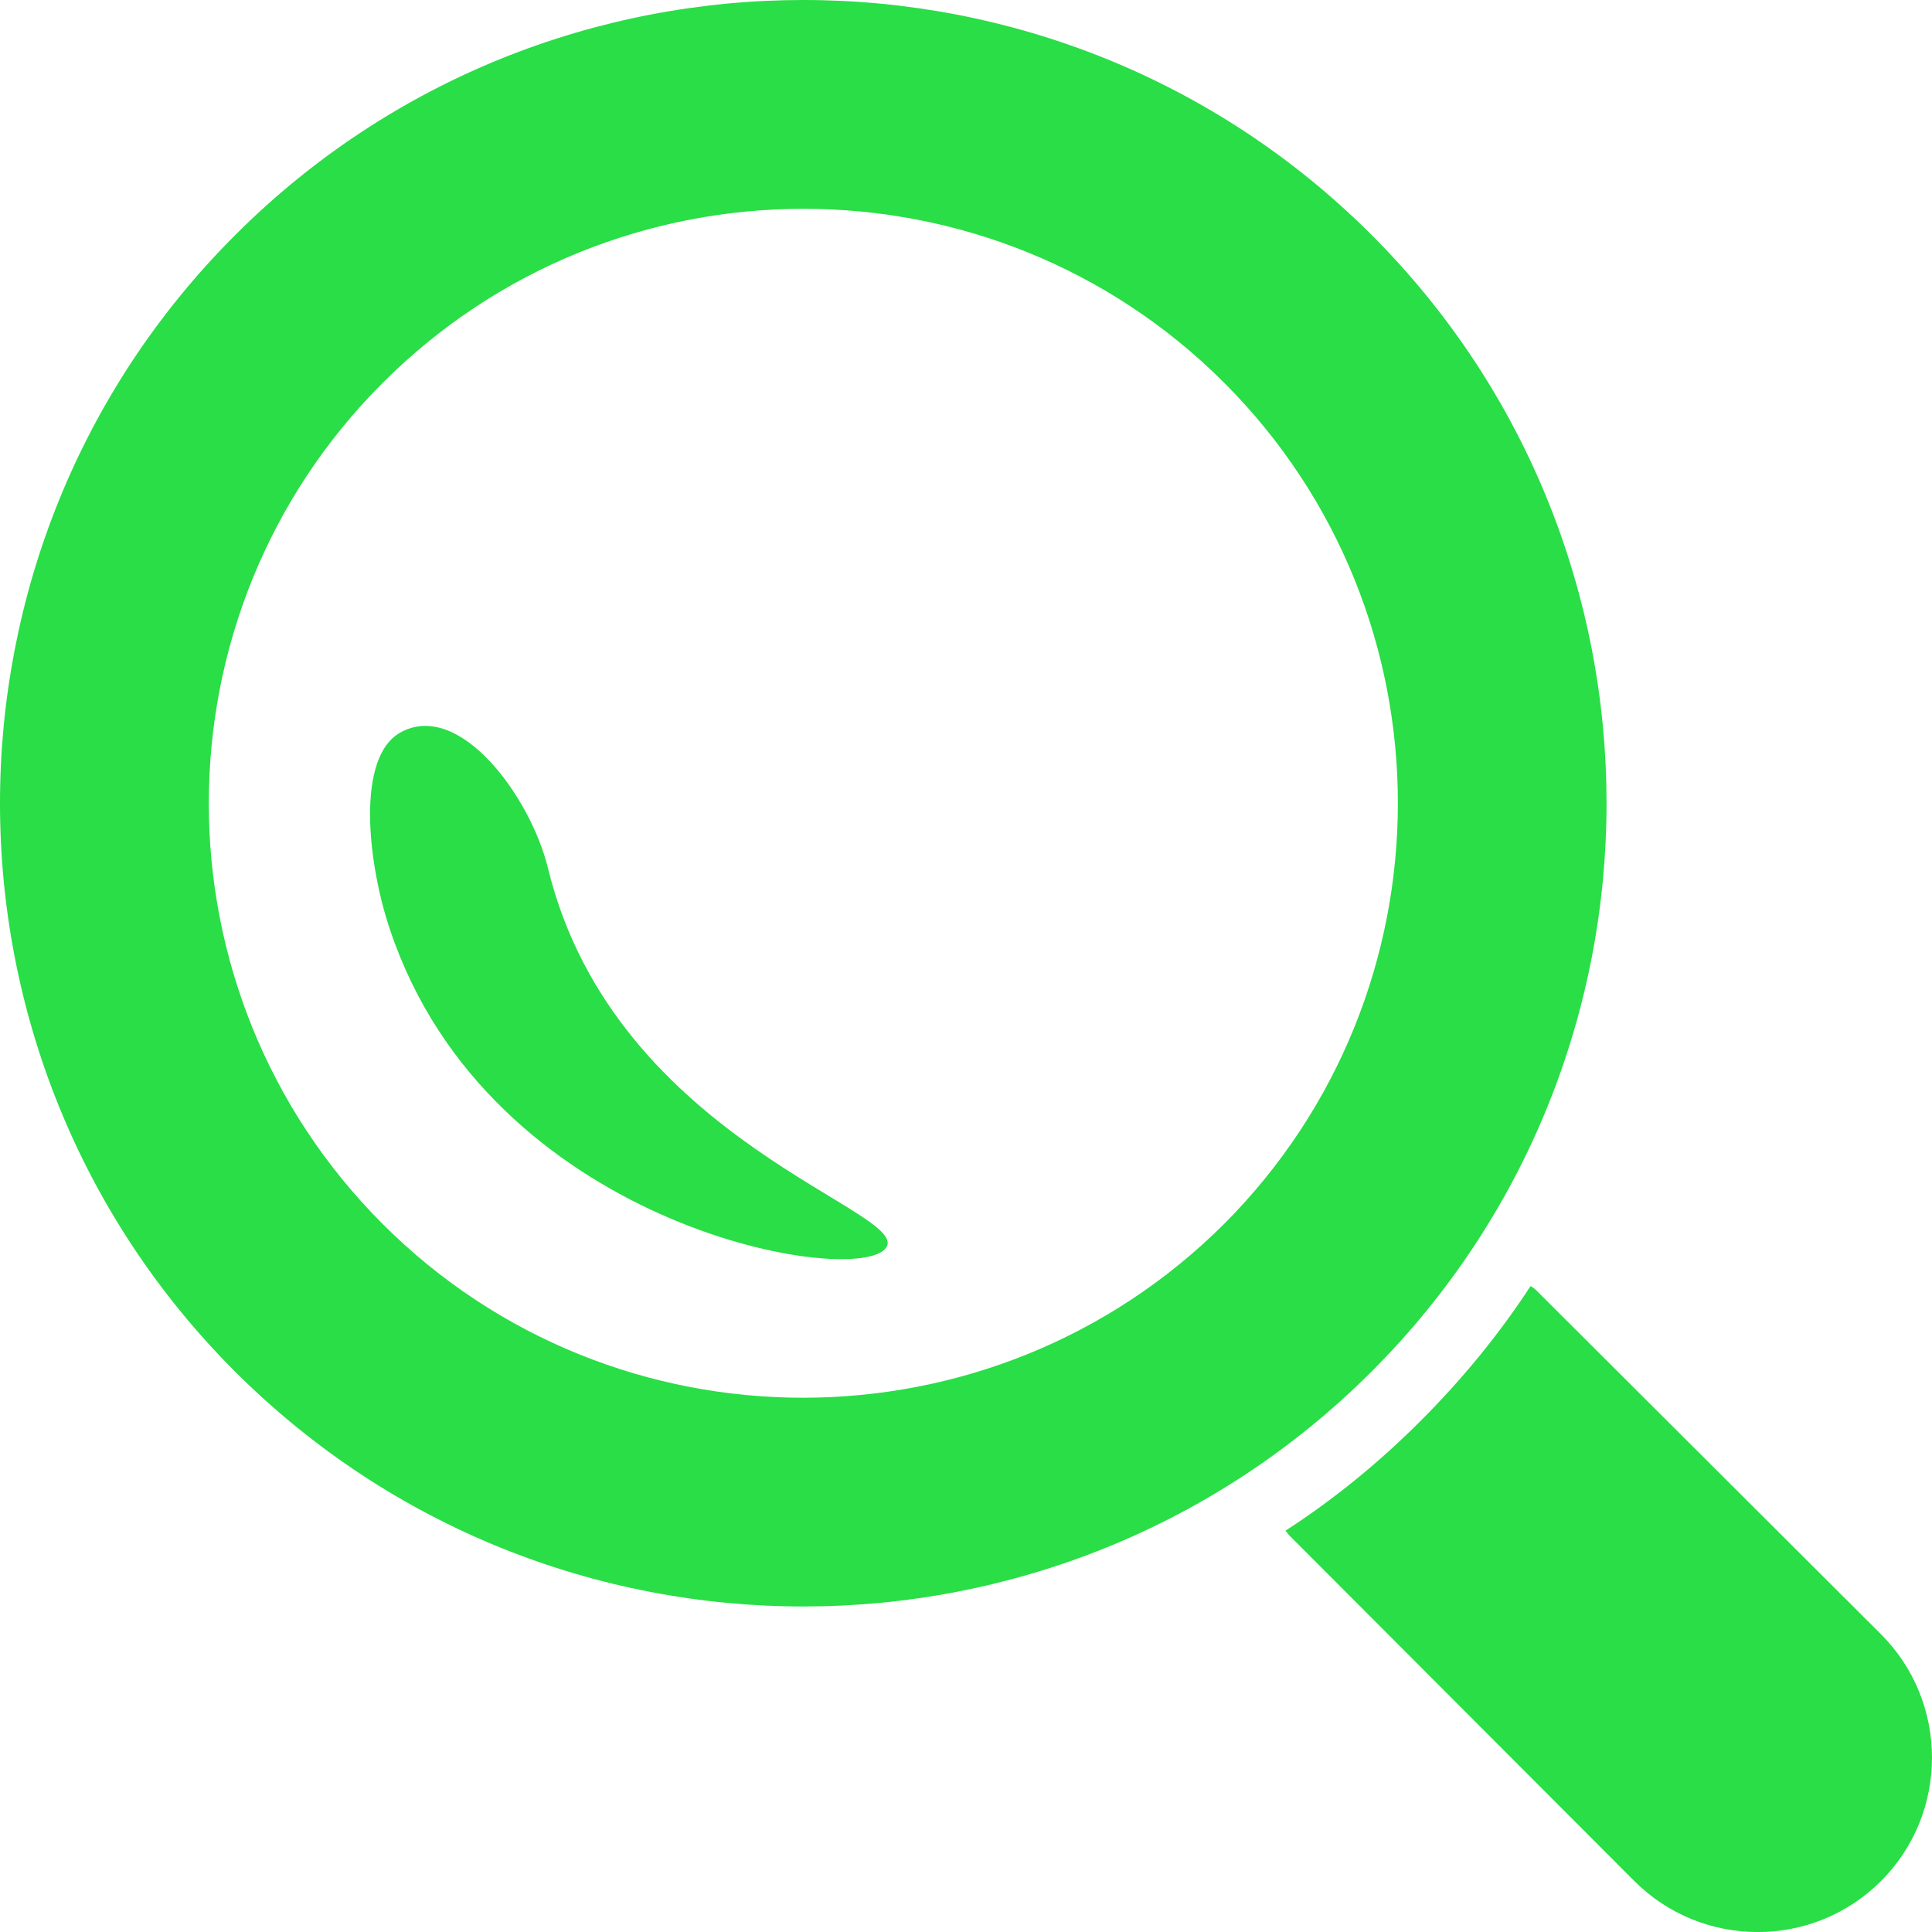 <svg width="90" height="90" viewBox="0 0 90 90" fill="none" xmlns="http://www.w3.org/2000/svg">
<path d="M87.627 76.132L71.562 60.105C71.481 60.024 71.386 59.965 71.301 59.907C69.858 62.126 68.131 64.236 66.184 66.184C64.238 68.131 62.125 69.858 59.882 71.305C59.961 71.388 60.02 71.485 60.101 71.564L76.134 87.627C79.308 90.796 84.461 90.792 87.624 87.627C90.79 84.46 90.792 79.304 87.627 76.132Z" fill="#29DE46"/>
<path d="M63.894 10.943C49.299 -3.648 25.557 -3.648 10.96 10.946C-3.651 25.537 -3.652 49.298 10.95 63.894C25.551 78.484 49.299 78.484 63.894 63.892C78.489 49.298 78.487 25.535 63.894 10.943ZM17.829 57.022C7.024 46.216 7.027 28.624 17.833 17.83C28.639 7.026 46.219 7.026 57.021 17.824C67.82 28.624 67.816 46.196 57.021 57.018C46.218 67.79 28.639 67.829 17.829 57.022Z" fill="#29DE46"/>
<path d="M25.524 40.436C24.731 37.174 21.462 32.649 18.711 34.091C16.532 35.203 17.145 40.305 18.173 43.322C22.767 57.039 39.473 59.939 41.21 58.204C42.918 56.498 28.671 53.344 25.524 40.436Z" fill="#29DE46"/>
</svg>

